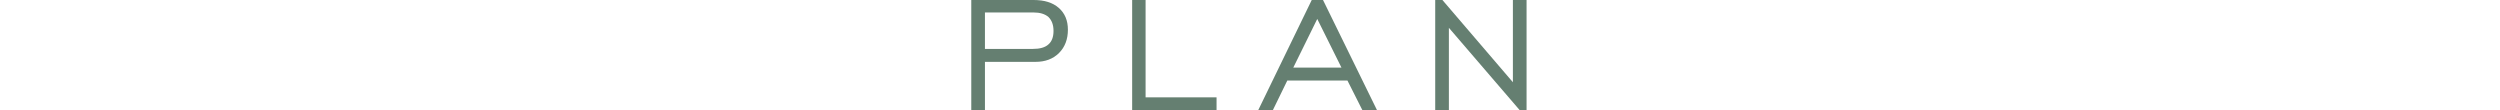 <?xml version="1.0" encoding="UTF-8"?>
<svg id="_レイヤー_2" data-name="レイヤー 2" xmlns="http://www.w3.org/2000/svg" width="104.27" height="4.59" viewBox="0 0 104.27 4.59">
  <defs>
    <style>
      .cls-1 {
        fill: none;
      }

      .cls-2 {
        fill: #657f71;
      }
    </style>
  </defs>
  <g id="_レイアウト" data-name="レイアウト">
    <g>
      <path class="cls-2" d="M40.51,4.59V0h2.6c.45,0,.8.11,1.05.33.25.22.38.52.38.91s-.12.72-.37.97c-.25.25-.58.37-.98.37h-2.11v2.01h-.57ZM41.08,2.04h2c.29,0,.51-.06.65-.19.14-.12.21-.31.21-.56s-.07-.44-.21-.58c-.15-.13-.36-.19-.62-.19h-2.03v1.51Z"/>
      <path class="cls-2" d="M47.22,4.59V0h.56v4.06h2.96v.53h-3.53Z"/>
      <path class="cls-2" d="M52.48,4.59l2.23-4.59h.47l2.25,4.59h-.61l-.62-1.23h-2.51l-.6,1.23h-.61ZM53.94,2.82h2.01l-1.01-2.03-1,2.03Z"/>
      <path class="cls-2" d="M59.86,4.59V0h.3l2.94,3.43V0h.57v4.59h-.29l-2.95-3.43v3.43h-.56Z"/>
    </g>
    <rect class="cls-1" y="1.3" width="104.27" height="1.87"/>
  </g>
</svg>